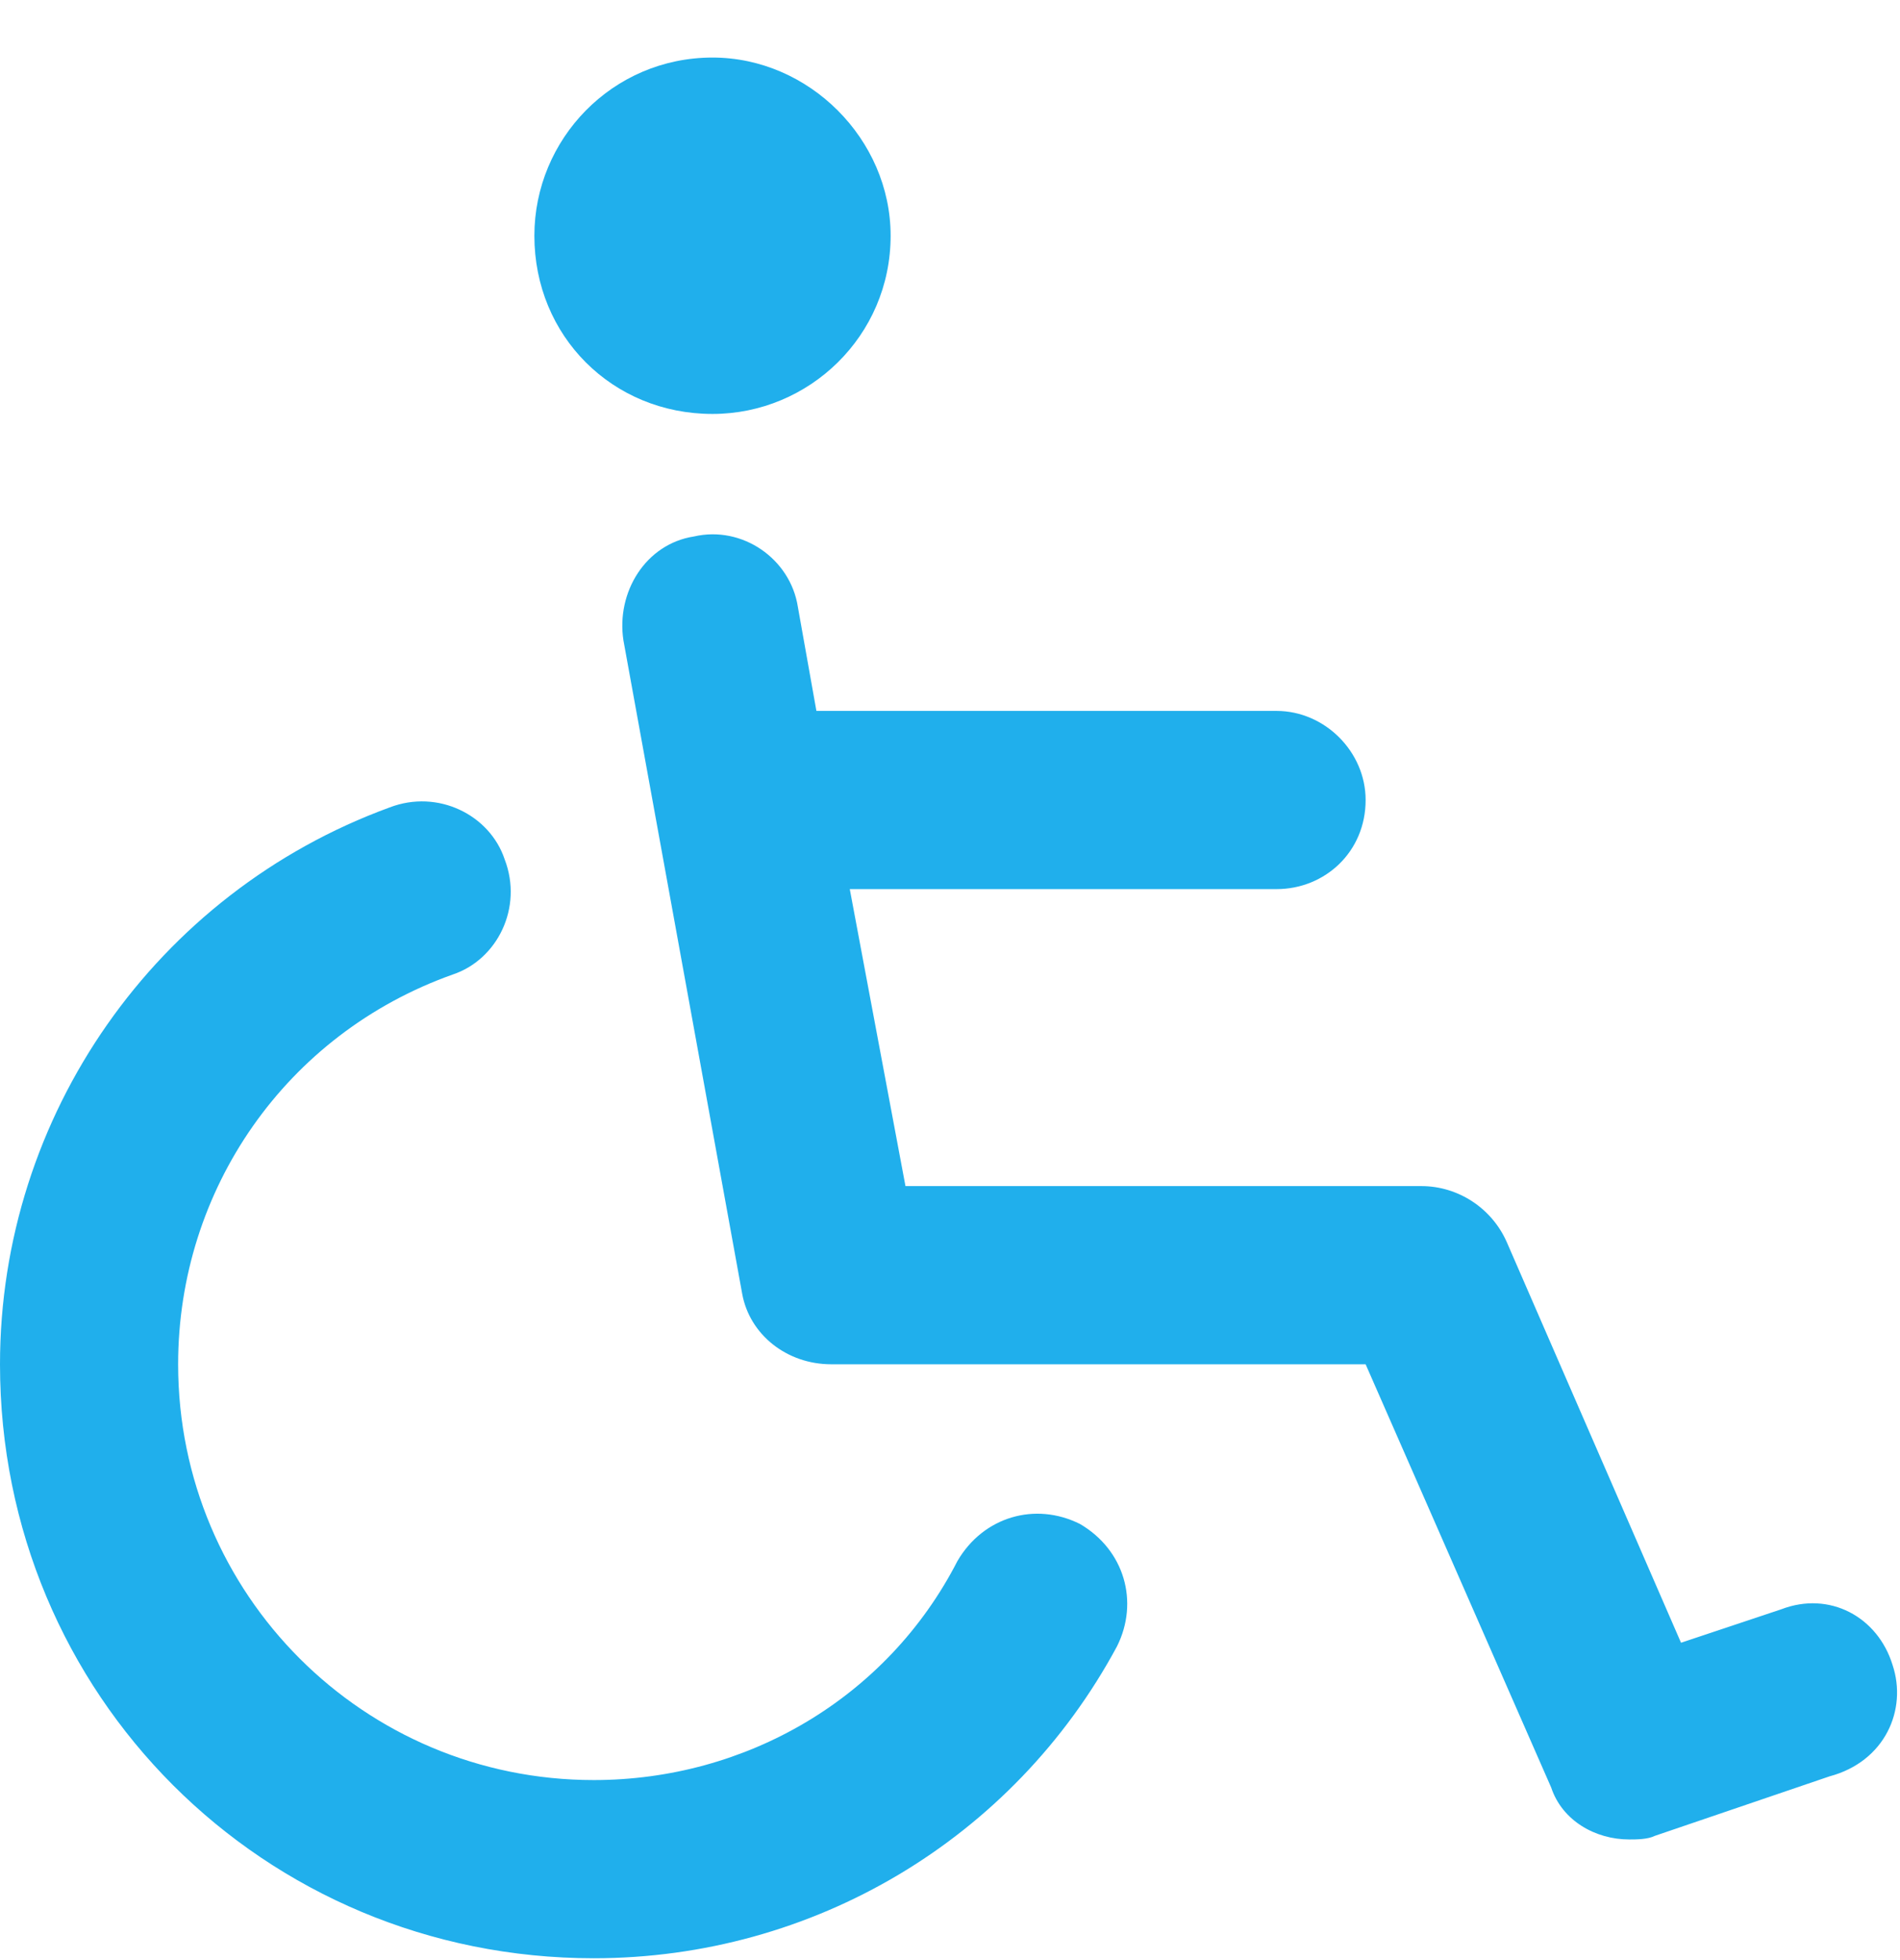 <svg width="32" height="33" viewBox="0 0 32 33" fill="none" xmlns="http://www.w3.org/2000/svg">
<path d="M18.188 25.657C17.438 25.282 16.562 25.532 16.125 26.282C14.938 28.594 12.562 29.969 10 29.969C6.125 29.969 3 26.844 3 22.969C3 20.032 4.812 17.407 7.625 16.407C8.375 16.157 8.812 15.282 8.5 14.469C8.25 13.719 7.375 13.282 6.562 13.594C2.625 15.032 0 18.782 0 22.969C0 28.532 4.438 32.969 10 32.969C13.688 32.969 17.062 30.969 18.812 27.719C19.188 26.969 18.938 26.094 18.188 25.657ZM12 6.969C13.625 6.969 15 5.657 15 3.969C15 2.344 13.625 0.969 12 0.969C10.312 0.969 9 2.344 9 3.969C9 5.657 10.312 6.969 12 6.969ZM31.875 28.032C31.625 27.219 30.812 26.782 30 27.094L28.312 27.657L25.375 20.907C25.125 20.344 24.562 19.969 23.938 19.969H15.25L14.312 14.969H21.5C22.312 14.969 23 14.344 23 13.469C23 12.657 22.312 11.969 21.5 11.969H13.75L13.438 10.219C13.312 9.407 12.5 8.844 11.688 9.032C10.875 9.157 10.375 9.969 10.5 10.782L12.5 21.782C12.625 22.469 13.25 22.969 14 22.969H23L26.125 30.094C26.312 30.657 26.875 30.969 27.438 30.969C27.562 30.969 27.75 30.969 27.875 30.907L30.812 29.907C31.75 29.657 32.125 28.782 31.875 28.032Z" fill="#20AFEC"/>
</svg>
